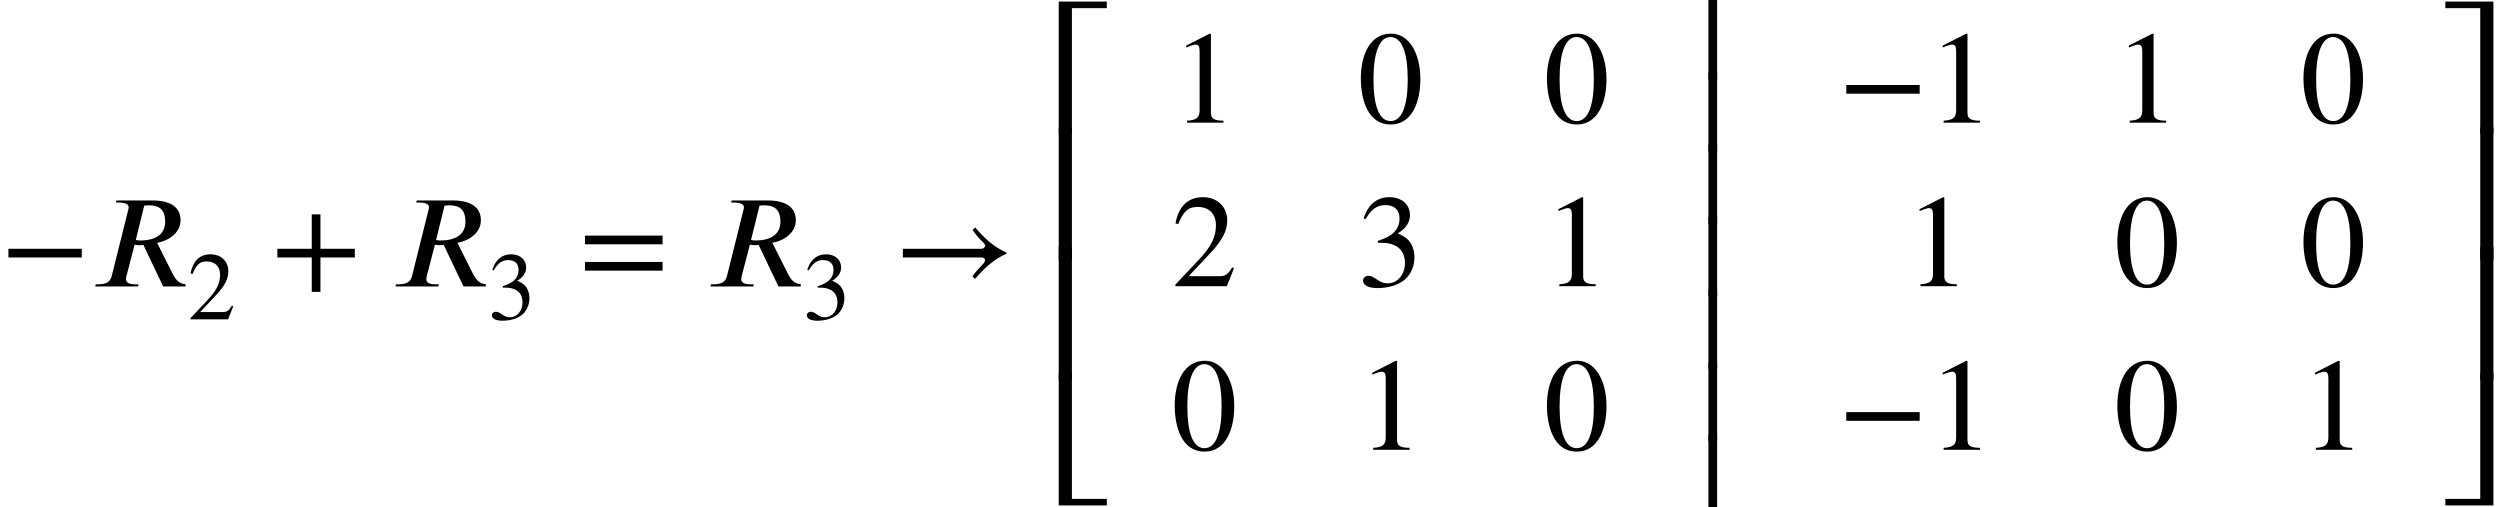 <?xml version='1.0' encoding='UTF-8'?>
<!-- This file was generated by dvisvgm 2.6.3 -->
<svg version='1.1' xmlns='http://www.w3.org/2000/svg' xmlns:xlink='http://www.w3.org/1999/xlink' width='207.092pt' height='42pt' viewBox='129.58 69.738 207.092 42'>
<defs>
<path id='g1-98' d='M4.527 -9.862V-10.407H0.545V0.556H1.636V-9.862H4.527Z'/>
<path id='g1-99' d='M4.364 0.556V-10.407H0.382V-9.862H3.273V0.556H4.364Z'/>
<path id='g1-100' d='M4.527 3.469V2.924H1.636V-7.495H0.545V3.469H4.527Z'/>
<path id='g1-101' d='M4.364 3.469V-7.495H3.273V2.924H0.382V3.469H4.364Z'/>
<path id='g1-102' d='M1.636 0.556V-10.462H0.545V0.556H1.636Z'/>
<path id='g1-103' d='M4.364 0.556V-10.462H3.273V0.556H4.364Z'/>
<path id='g1-243' d='M2.105 0.556V-6H1.385V0.556H2.105Z'/>
<path id='g0-153' d='M9.338 -2.815C8.291 -3.251 7.462 -4.069 6.753 -4.887L6.535 -4.68C6.775 -4.32 7.113 -3.938 7.429 -3.633C7.538 -3.524 7.582 -3.458 7.582 -3.36C7.582 -3.251 7.407 -3.12 7.298 -3.12H0.764V-2.4H7.287C7.484 -2.4 7.571 -2.291 7.571 -2.182C7.571 -2.095 7.516 -1.975 7.418 -1.876C7.091 -1.538 6.775 -1.189 6.524 -0.829L6.742 -0.622C7.462 -1.451 8.291 -2.258 9.338 -2.705V-2.815Z'/>
<path id='g3-42' d='M4.949 -1.753V-2.279H0.51V-1.753H4.949Z'/>
<path id='g3-43' d='M5.069 -1.753V-2.279H2.989V-4.36H2.463V-2.279H0.383V-1.753H2.463V0.327H2.989V-1.753H5.069Z'/>
<path id='g3-48' d='M3.794 -2.63C3.794 -4.264 3.068 -5.388 2.024 -5.388C0.741 -5.388 0.191 -4.089 0.191 -2.678C0.191 -1.371 0.63 0.112 1.993 0.112C3.292 0.112 3.794 -1.259 3.794 -2.63ZM3.029 -2.59C3.029 -1.012 2.67 -0.096 1.993 -0.096C1.307 -0.096 0.956 -1.004 0.956 -2.622S1.315 -5.181 1.977 -5.181C2.678 -5.181 3.029 -4.248 3.029 -2.59Z'/>
<path id='g3-49' d='M3.14 0V-0.12C2.542 -0.12 2.383 -0.263 2.383 -0.606V-5.364L2.311 -5.388L0.885 -4.663V-4.551L1.1 -4.631C1.243 -4.686 1.379 -4.726 1.459 -4.726C1.626 -4.726 1.698 -4.607 1.698 -4.336V-0.757C1.698 -0.319 1.53 -0.151 0.94 -0.12V0H3.14Z'/>
<path id='g3-50' d='M3.778 -1.092L3.666 -1.14C3.403 -0.693 3.236 -0.606 2.901 -0.606H1.036L2.351 -2.008C3.061 -2.758 3.371 -3.355 3.371 -3.985C3.371 -4.774 2.798 -5.388 1.897 -5.388C0.917 -5.388 0.406 -4.734 0.239 -3.802L0.406 -3.762C0.725 -4.543 1.004 -4.798 1.578 -4.798C2.256 -4.798 2.686 -4.4 2.686 -3.674C2.686 -2.997 2.399 -2.391 1.65 -1.602L0.231 -0.096V0H3.347L3.778 -1.092Z'/>
<path id='g3-51' d='M0.486 -4.065C0.813 -4.655 1.18 -4.91 1.674 -4.91C2.2 -4.91 2.534 -4.639 2.534 -4.097C2.534 -3.61 2.279 -3.252 1.889 -3.029C1.73 -2.933 1.522 -2.845 1.219 -2.742V-2.63C1.674 -2.63 1.857 -2.606 2.032 -2.55C2.582 -2.391 2.861 -2 2.861 -1.395C2.861 -0.717 2.415 -0.175 1.825 -0.175C1.602 -0.175 1.435 -0.215 1.14 -0.422C0.917 -0.582 0.789 -0.63 0.654 -0.63C0.47 -0.63 0.327 -0.51 0.327 -0.343C0.327 -0.056 0.638 0.112 1.219 0.112C1.929 0.112 2.686 -0.12 3.068 -0.63C3.3 -0.933 3.435 -1.323 3.435 -1.745C3.435 -2.16 3.308 -2.527 3.084 -2.774C2.917 -2.949 2.774 -3.045 2.423 -3.196C2.957 -3.515 3.164 -3.913 3.164 -4.296C3.164 -4.949 2.662 -5.388 1.921 -5.388C1.092 -5.388 0.59 -4.854 0.359 -4.097L0.486 -4.065Z'/>
<path id='g3-61' d='M5.077 -2.55V-3.076H0.383V-2.55H5.077ZM5.077 -0.956V-1.482H0.383V-0.956H5.077Z'/>
<path id='g2-82' d='M7.909 -0.175C7.287 -0.229 7.004 -0.687 6.796 -1.113L5.542 -3.611C6.709 -3.84 7.484 -4.571 7.484 -5.476C7.484 -6.404 6.873 -7.124 5.127 -7.124H2.171L2.127 -6.949H2.345C3 -6.949 3.185 -6.775 3.185 -6.545C3.185 -6.458 3.153 -6.36 3.131 -6.273L1.778 -0.851C1.68 -0.48 1.462 -0.175 0.633 -0.175H0.458L0.415 0H3.96L4.004 -0.175H3.796C3.164 -0.175 2.967 -0.338 2.967 -0.6C2.967 -0.687 2.978 -0.764 3 -0.851L3.676 -3.458C3.829 -3.436 3.938 -3.415 4.091 -3.415C4.178 -3.415 4.298 -3.425 4.407 -3.436L6.044 0H7.887L7.909 -0.175ZM4.473 -6.687C4.593 -6.709 4.691 -6.72 4.844 -6.72C5.531 -6.72 6.207 -6.535 6.207 -5.356C6.207 -4.44 5.575 -3.807 4.124 -3.807C4.025 -3.807 3.916 -3.818 3.775 -3.851L4.473 -6.687Z'/>
<use id='g4-42' xlink:href='#g3-42' transform='scale(1.369)'/>
<use id='g4-43' xlink:href='#g3-43' transform='scale(1.369)'/>
<use id='g4-48' xlink:href='#g3-48' transform='scale(1.369)'/>
<use id='g4-49' xlink:href='#g3-49' transform='scale(1.369)'/>
<use id='g4-50' xlink:href='#g3-50' transform='scale(1.369)'/>
<use id='g4-51' xlink:href='#g3-51' transform='scale(1.369)'/>
<use id='g4-61' xlink:href='#g3-61' transform='scale(1.369)'/>
</defs>
<g id='page1'>
<use x='129.58' y='93.466' xlink:href='#g4-42'/>
<use x='137.053' y='93.466' xlink:href='#g2-82'/>
<use x='145.125' y='96.193' xlink:href='#g3-50'/>
<use x='152.033' y='93.466' xlink:href='#g4-43'/>
<use x='161.93' y='93.466' xlink:href='#g2-82'/>
<use x='170.002' y='96.193' xlink:href='#g3-51'/>
<use x='177.516' y='93.466' xlink:href='#g4-61'/>
<use x='188.019' y='93.466' xlink:href='#g2-82'/>
<use x='196.091' y='96.193' xlink:href='#g3-51'/>
<use x='203.605' y='93.466' xlink:href='#g0-153'/>
<use x='216.737' y='80.277' xlink:href='#g1-98'/>
<use x='216.737' y='90.738' xlink:href='#g1-102'/>
<use x='216.737' y='100.644' xlink:href='#g1-102'/>
<use x='216.737' y='108.138' xlink:href='#g1-100'/>
<use x='226.627' y='79.899' xlink:href='#g4-49'/>
<use x='242.045' y='79.899' xlink:href='#g4-48'/>
<use x='257.462' y='79.899' xlink:href='#g4-48'/>
<use x='226.627' y='93.448' xlink:href='#g4-50'/>
<use x='242.045' y='93.448' xlink:href='#g4-51'/>
<use x='257.462' y='93.448' xlink:href='#g4-49'/>
<use x='226.627' y='106.997' xlink:href='#g4-48'/>
<use x='242.045' y='106.997' xlink:href='#g4-49'/>
<use x='257.462' y='106.997' xlink:href='#g4-48'/>
<use x='269.716' y='75.738' xlink:href='#g1-243'/>
<use x='269.716' y='81.738' xlink:href='#g1-243'/>
<use x='269.716' y='87.738' xlink:href='#g1-243'/>
<use x='269.716' y='93.738' xlink:href='#g1-243'/>
<use x='269.716' y='99.738' xlink:href='#g1-243'/>
<use x='269.716' y='105.738' xlink:href='#g1-243'/>
<use x='269.716' y='111.738' xlink:href='#g1-243'/>
<use x='281.824' y='79.899' xlink:href='#g4-42'/>
<use x='289.297' y='79.899' xlink:href='#g4-49'/>
<use x='304.714' y='79.899' xlink:href='#g4-49'/>
<use x='320.131' y='79.899' xlink:href='#g4-48'/>
<use x='287.379' y='93.448' xlink:href='#g4-49'/>
<use x='304.714' y='93.448' xlink:href='#g4-48'/>
<use x='320.131' y='93.448' xlink:href='#g4-48'/>
<use x='281.824' y='106.997' xlink:href='#g4-42'/>
<use x='289.297' y='106.997' xlink:href='#g4-49'/>
<use x='304.714' y='106.997' xlink:href='#g4-48'/>
<use x='320.131' y='106.997' xlink:href='#g4-49'/>
<use x='331.763' y='80.277' xlink:href='#g1-99'/>
<use x='331.763' y='90.738' xlink:href='#g1-103'/>
<use x='331.763' y='100.644' xlink:href='#g1-103'/>
<use x='331.763' y='108.138' xlink:href='#g1-101'/>
</g>
</svg><!--Rendered by QuickLaTeX.com-->
